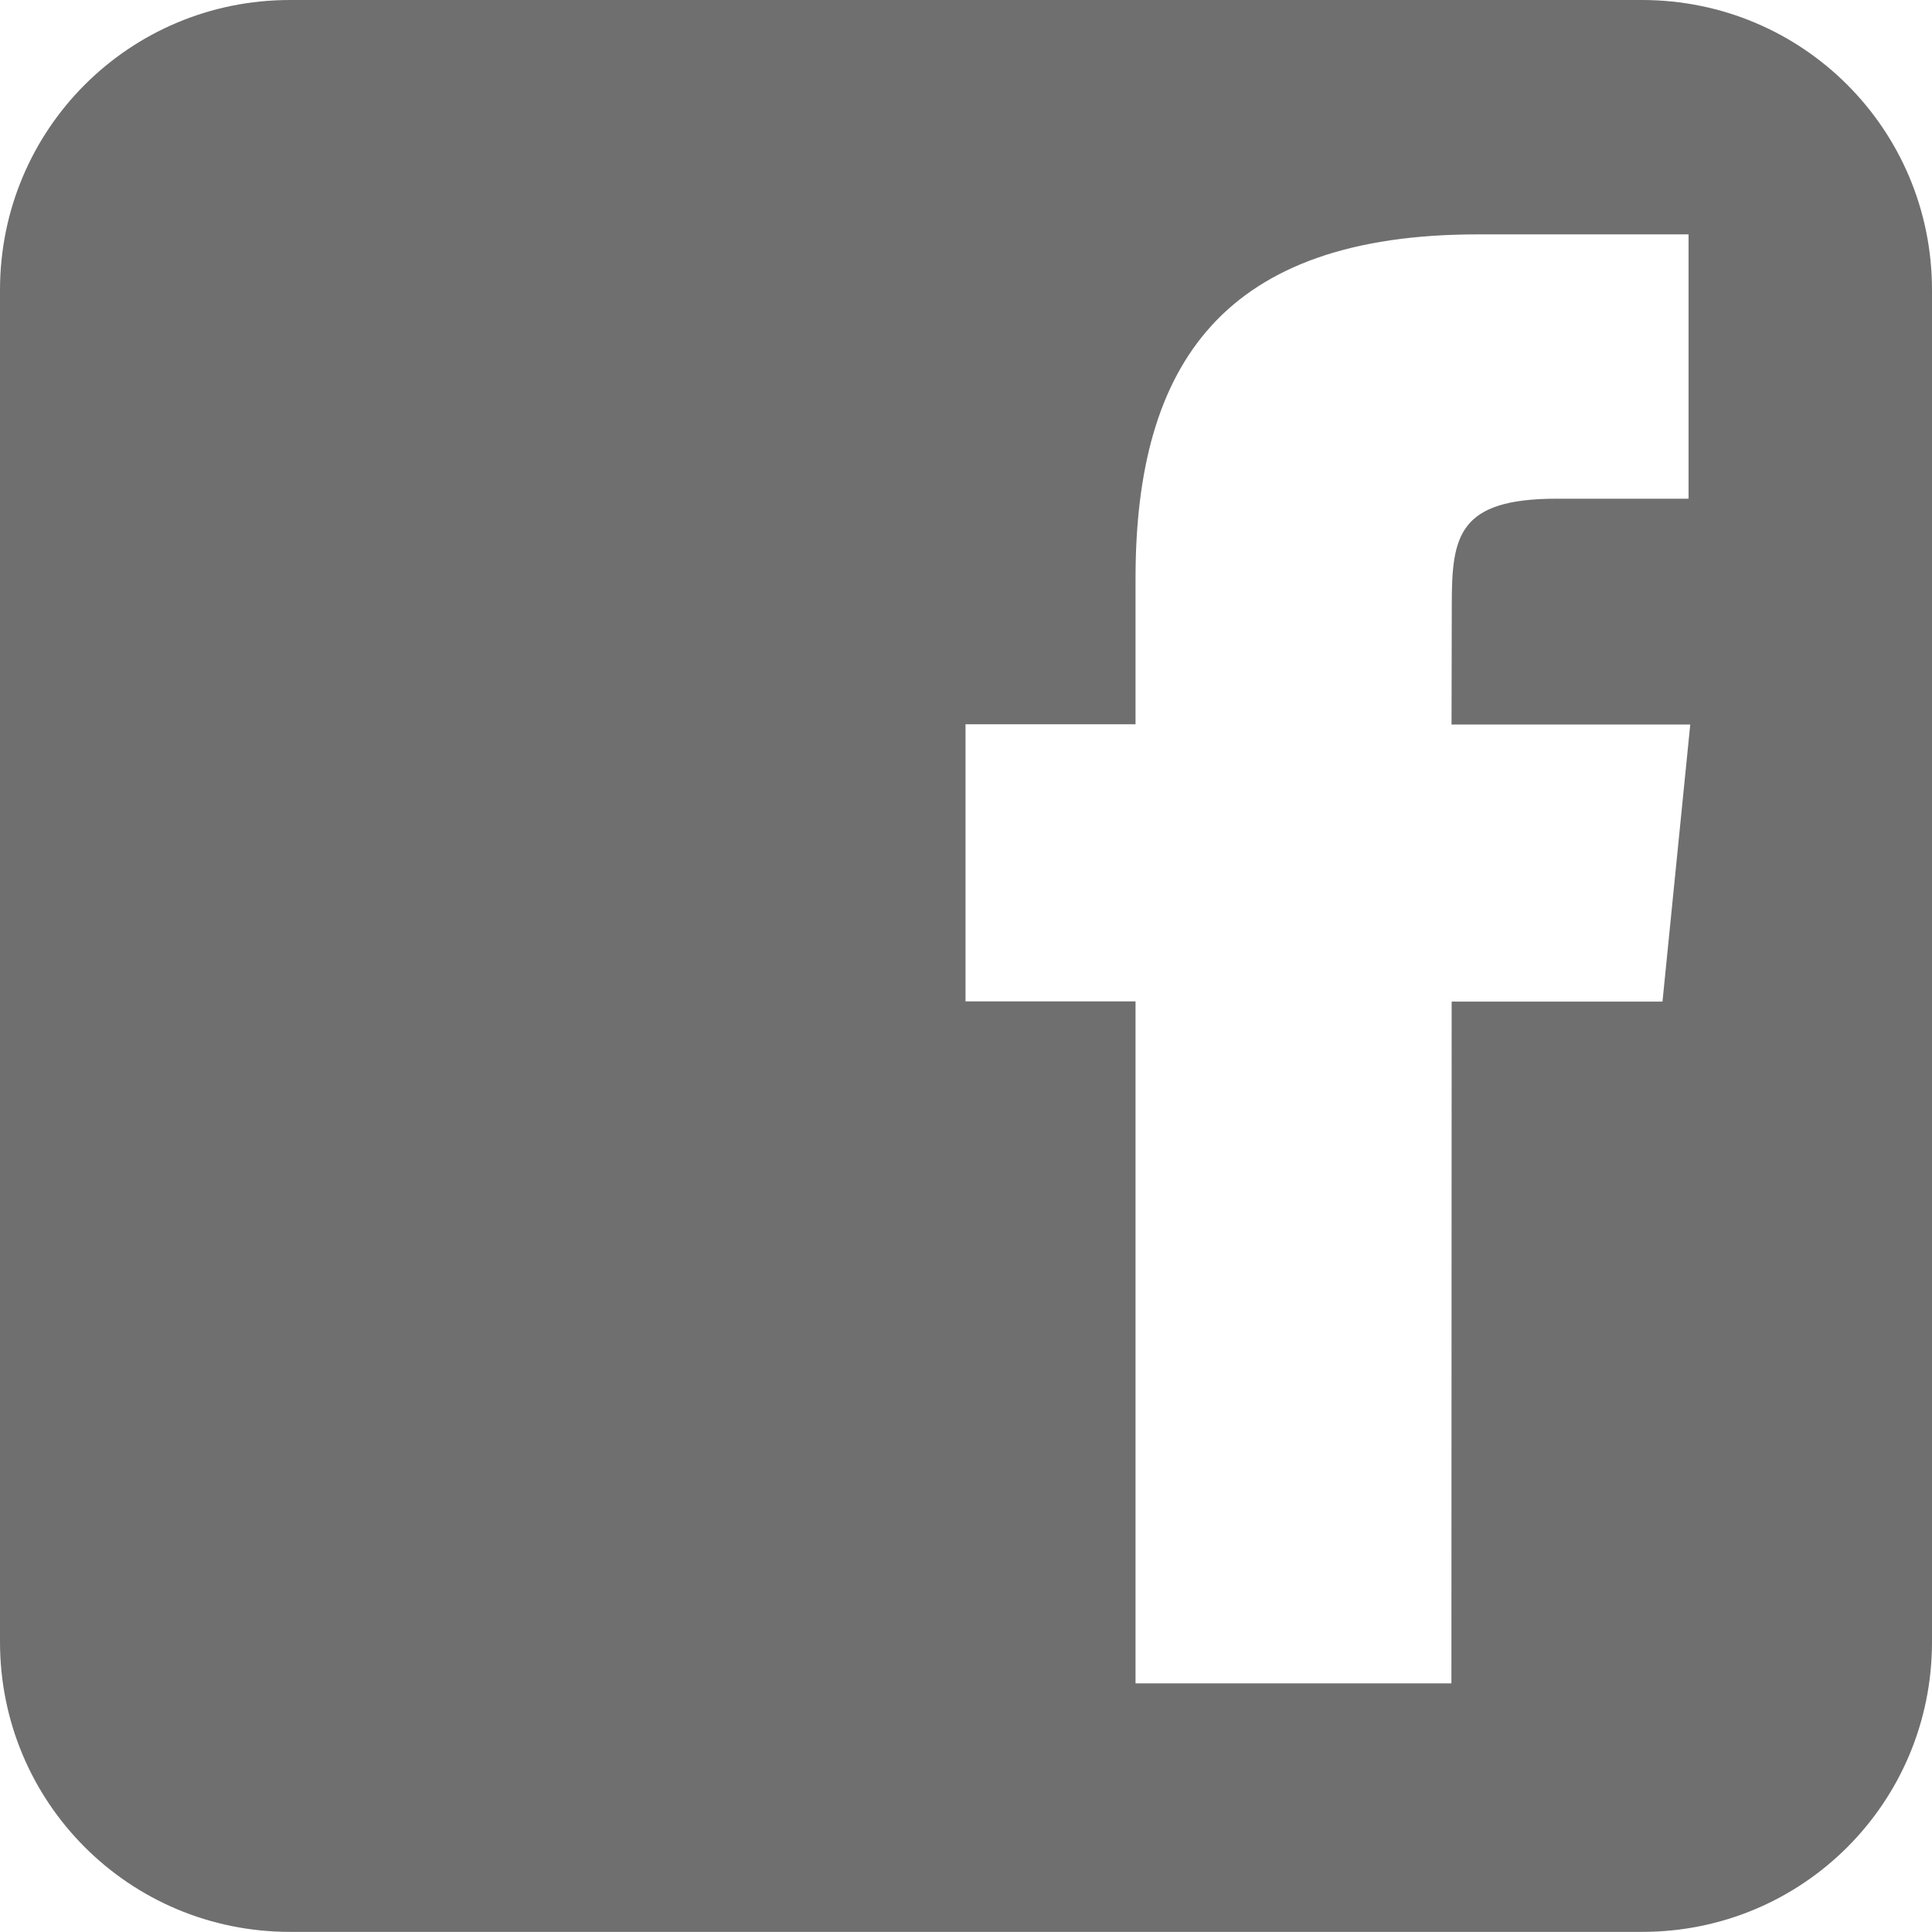 <?xml version="1.0" encoding="UTF-8" standalone="no"?>
<svg
   viewBox="0 0 16 16"
   version="1.1"
   id="svg1"
   xml:space="preserve"
   width="16"
   height="16"
   xmlns="http://www.w3.org/2000/svg"
   xmlns:svg="http://www.w3.org/2000/svg"><defs
     id="defs3051"><style
       type="text/css"
       id="current-color-scheme">
      .ColorScheme-Text {
        color:#363636;
      }
      </style></defs><path
     id="rect1"
     style="fill:#333333;fill-opacity:0.7;stroke-opacity:0"
     d="M 2.402,0 C 1.071,0 0,1.071 0,2.402 v 11.195 c 0,1.331 1.071,2.402 2.402,2.402 H 13.598 C 14.929,16 16,14.929 16,13.598 V 2.402 C 16,1.071 14.929,0 13.598,0 Z m 9.836,1.941 h 1.746 v 2.189 h -1.09 c -0.816,0 -0.871,0.306 -0.871,0.877 L 12.021,6 h 1.977 l -0.23,2.295 h -1.746 l -0.002,5.646 H 9.404 V 8.293 H 7.996 V 5.998 H 9.404 V 4.789 c 0,-1.786 0.737,-2.848 2.834,-2.848 z" /></svg>
